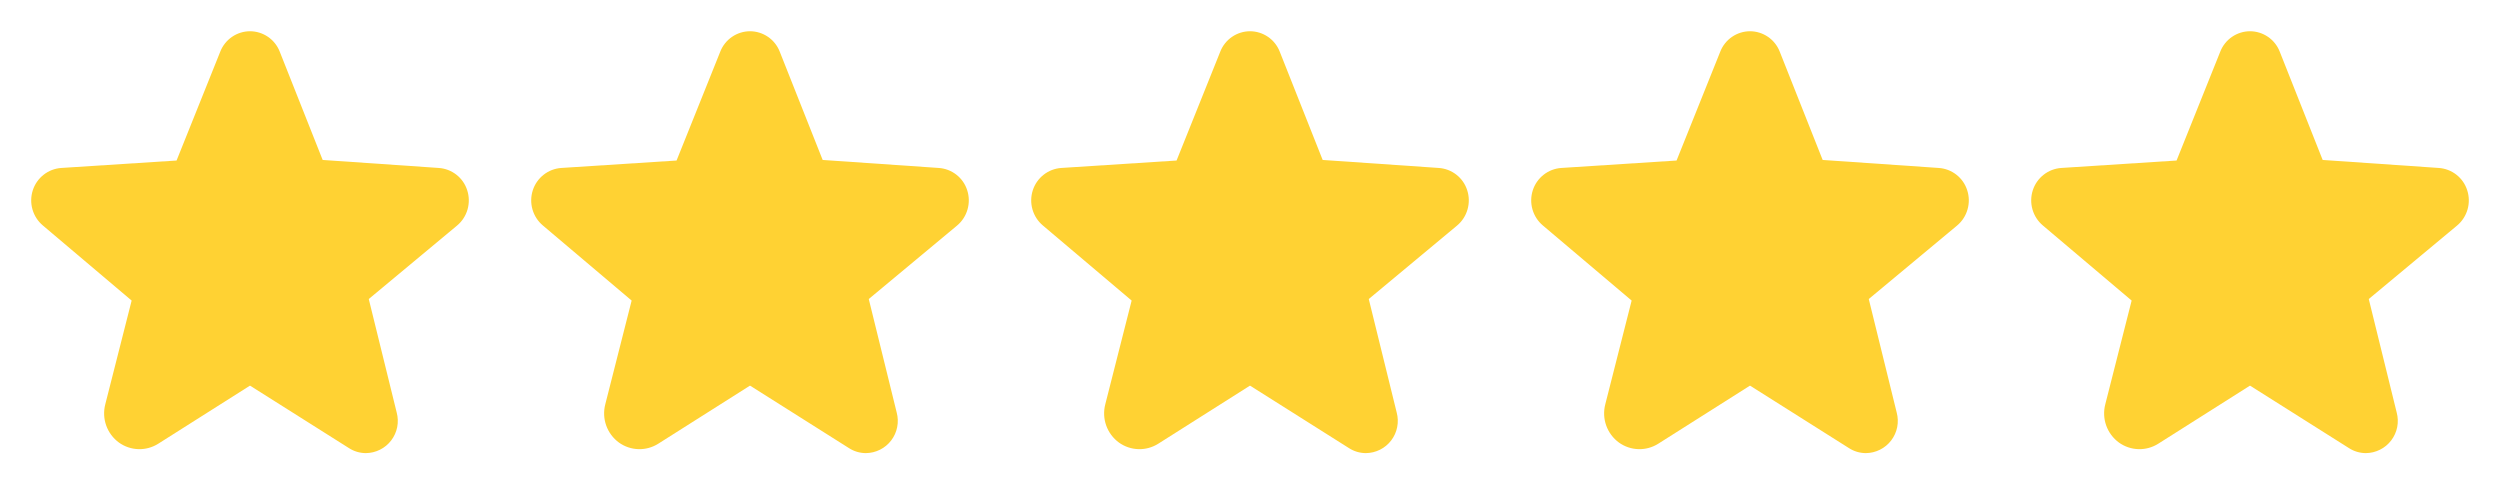 <svg width="105" height="21" viewBox="0 0 105 21" fill="none" xmlns="http://www.w3.org/2000/svg">
<path d="M19.622 7.989C19.54 7.731 19.382 7.503 19.168 7.337C18.954 7.17 18.695 7.071 18.424 7.054L13.552 6.718L11.747 2.165C11.649 1.914 11.477 1.699 11.255 1.547C11.033 1.395 10.77 1.313 10.5 1.312C10.231 1.313 9.968 1.395 9.746 1.547C9.524 1.699 9.352 1.914 9.253 2.165L7.416 6.742L2.576 7.054C2.306 7.072 2.047 7.171 1.834 7.338C1.62 7.505 1.462 7.732 1.378 7.989C1.293 8.251 1.288 8.532 1.364 8.797C1.44 9.062 1.594 9.298 1.805 9.474L5.529 12.624L4.422 16.98C4.345 17.275 4.359 17.586 4.461 17.872C4.564 18.159 4.75 18.408 4.996 18.588C5.235 18.759 5.519 18.855 5.813 18.864C6.107 18.873 6.396 18.794 6.645 18.637L10.492 16.201H10.508L14.651 18.817C14.864 18.956 15.111 19.03 15.365 19.031C15.572 19.029 15.775 18.98 15.96 18.887C16.145 18.795 16.307 18.661 16.432 18.496C16.557 18.331 16.643 18.14 16.683 17.937C16.722 17.734 16.715 17.524 16.661 17.325L15.488 12.559L19.196 9.474C19.407 9.298 19.561 9.062 19.637 8.797C19.712 8.532 19.708 8.251 19.622 7.989Z" fill="#FFD233"/>
<path d="M40.622 7.989C40.54 7.731 40.382 7.503 40.168 7.337C39.954 7.17 39.695 7.071 39.425 7.054L34.552 6.718L32.747 2.165C32.649 1.914 32.477 1.699 32.255 1.547C32.032 1.395 31.77 1.313 31.5 1.312C31.231 1.313 30.968 1.395 30.746 1.547C30.523 1.699 30.352 1.914 30.253 2.165L28.416 6.742L23.576 7.054C23.306 7.072 23.047 7.171 22.834 7.338C22.62 7.505 22.462 7.732 22.378 7.989C22.293 8.251 22.288 8.532 22.364 8.797C22.44 9.062 22.594 9.298 22.805 9.474L26.529 12.624L25.422 16.98C25.345 17.275 25.359 17.586 25.461 17.872C25.564 18.159 25.75 18.408 25.996 18.588C26.235 18.759 26.519 18.855 26.813 18.864C27.107 18.873 27.396 18.794 27.645 18.637L31.492 16.201H31.509L35.651 18.817C35.864 18.956 36.111 19.03 36.365 19.031C36.572 19.029 36.776 18.98 36.961 18.887C37.145 18.795 37.307 18.661 37.432 18.496C37.557 18.331 37.643 18.14 37.682 17.937C37.722 17.734 37.715 17.524 37.661 17.325L36.488 12.559L40.196 9.474C40.407 9.298 40.56 9.062 40.636 8.797C40.712 8.532 40.708 8.251 40.622 7.989Z" fill="#FFD233"/>
<path d="M61.622 7.989C61.54 7.731 61.382 7.503 61.168 7.337C60.954 7.17 60.695 7.071 60.425 7.054L55.552 6.718L53.747 2.165C53.649 1.914 53.477 1.699 53.255 1.547C53.032 1.395 52.77 1.313 52.5 1.312C52.231 1.313 51.968 1.395 51.746 1.547C51.523 1.699 51.352 1.914 51.253 2.165L49.416 6.742L44.576 7.054C44.306 7.072 44.047 7.171 43.834 7.338C43.62 7.505 43.462 7.732 43.378 7.989C43.293 8.251 43.288 8.532 43.364 8.797C43.44 9.062 43.594 9.298 43.805 9.474L47.529 12.624L46.422 16.98C46.345 17.275 46.359 17.586 46.461 17.872C46.564 18.159 46.75 18.408 46.996 18.588C47.235 18.759 47.519 18.855 47.813 18.864C48.107 18.873 48.396 18.794 48.645 18.637L52.492 16.201H52.508L56.651 18.817C56.864 18.956 57.111 19.03 57.365 19.031C57.572 19.029 57.776 18.98 57.961 18.887C58.145 18.795 58.307 18.661 58.432 18.496C58.557 18.331 58.643 18.14 58.682 17.937C58.722 17.734 58.715 17.524 58.661 17.325L57.488 12.559L61.196 9.474C61.407 9.298 61.56 9.062 61.636 8.797C61.712 8.532 61.708 8.251 61.622 7.989Z" fill="#FFD233"/>
<path d="M82.622 7.989C82.54 7.731 82.382 7.503 82.168 7.337C81.954 7.17 81.695 7.071 81.424 7.054L76.552 6.718L74.747 2.165C74.649 1.914 74.477 1.699 74.255 1.547C74.032 1.395 73.77 1.313 73.5 1.312C73.231 1.313 72.968 1.395 72.746 1.547C72.523 1.699 72.352 1.914 72.253 2.165L70.416 6.742L65.576 7.054C65.306 7.072 65.047 7.171 64.834 7.338C64.62 7.505 64.462 7.732 64.378 7.989C64.293 8.251 64.288 8.532 64.364 8.797C64.44 9.062 64.594 9.298 64.805 9.474L68.529 12.624L67.422 16.98C67.345 17.275 67.359 17.586 67.461 17.872C67.564 18.159 67.75 18.408 67.996 18.588C68.235 18.759 68.519 18.855 68.813 18.864C69.107 18.873 69.396 18.794 69.645 18.637L73.492 16.201H73.508L77.651 18.817C77.864 18.956 78.111 19.03 78.365 19.031C78.572 19.029 78.775 18.98 78.96 18.887C79.145 18.795 79.307 18.661 79.432 18.496C79.557 18.331 79.643 18.14 79.683 17.937C79.722 17.734 79.715 17.524 79.661 17.325L78.488 12.559L82.196 9.474C82.407 9.298 82.561 9.062 82.636 8.797C82.713 8.532 82.708 8.251 82.622 7.989Z" fill="#FFD233"/>
<path d="M103.622 7.989C103.54 7.731 103.382 7.503 103.168 7.337C102.954 7.17 102.695 7.071 102.425 7.054L97.552 6.718L95.747 2.165C95.649 1.914 95.477 1.699 95.255 1.547C95.032 1.395 94.77 1.313 94.5 1.312C94.231 1.313 93.968 1.395 93.746 1.547C93.523 1.699 93.352 1.914 93.253 2.165L91.416 6.742L86.576 7.054C86.306 7.072 86.047 7.171 85.834 7.338C85.62 7.505 85.462 7.732 85.378 7.989C85.293 8.251 85.288 8.532 85.364 8.797C85.44 9.062 85.594 9.298 85.805 9.474L89.529 12.624L88.422 16.98C88.345 17.275 88.359 17.586 88.461 17.872C88.564 18.159 88.75 18.408 88.996 18.588C89.235 18.759 89.519 18.855 89.813 18.864C90.107 18.873 90.396 18.794 90.645 18.637L94.492 16.201H94.508L98.651 18.817C98.864 18.956 99.111 19.03 99.365 19.031C99.572 19.029 99.775 18.98 99.96 18.887C100.145 18.795 100.307 18.661 100.432 18.496C100.557 18.331 100.643 18.14 100.683 17.937C100.722 17.734 100.715 17.524 100.661 17.325L99.488 12.559L103.196 9.474C103.407 9.298 103.56 9.062 103.637 8.797C103.713 8.532 103.708 8.251 103.622 7.989Z" fill="#FFD233"/>
</svg>
